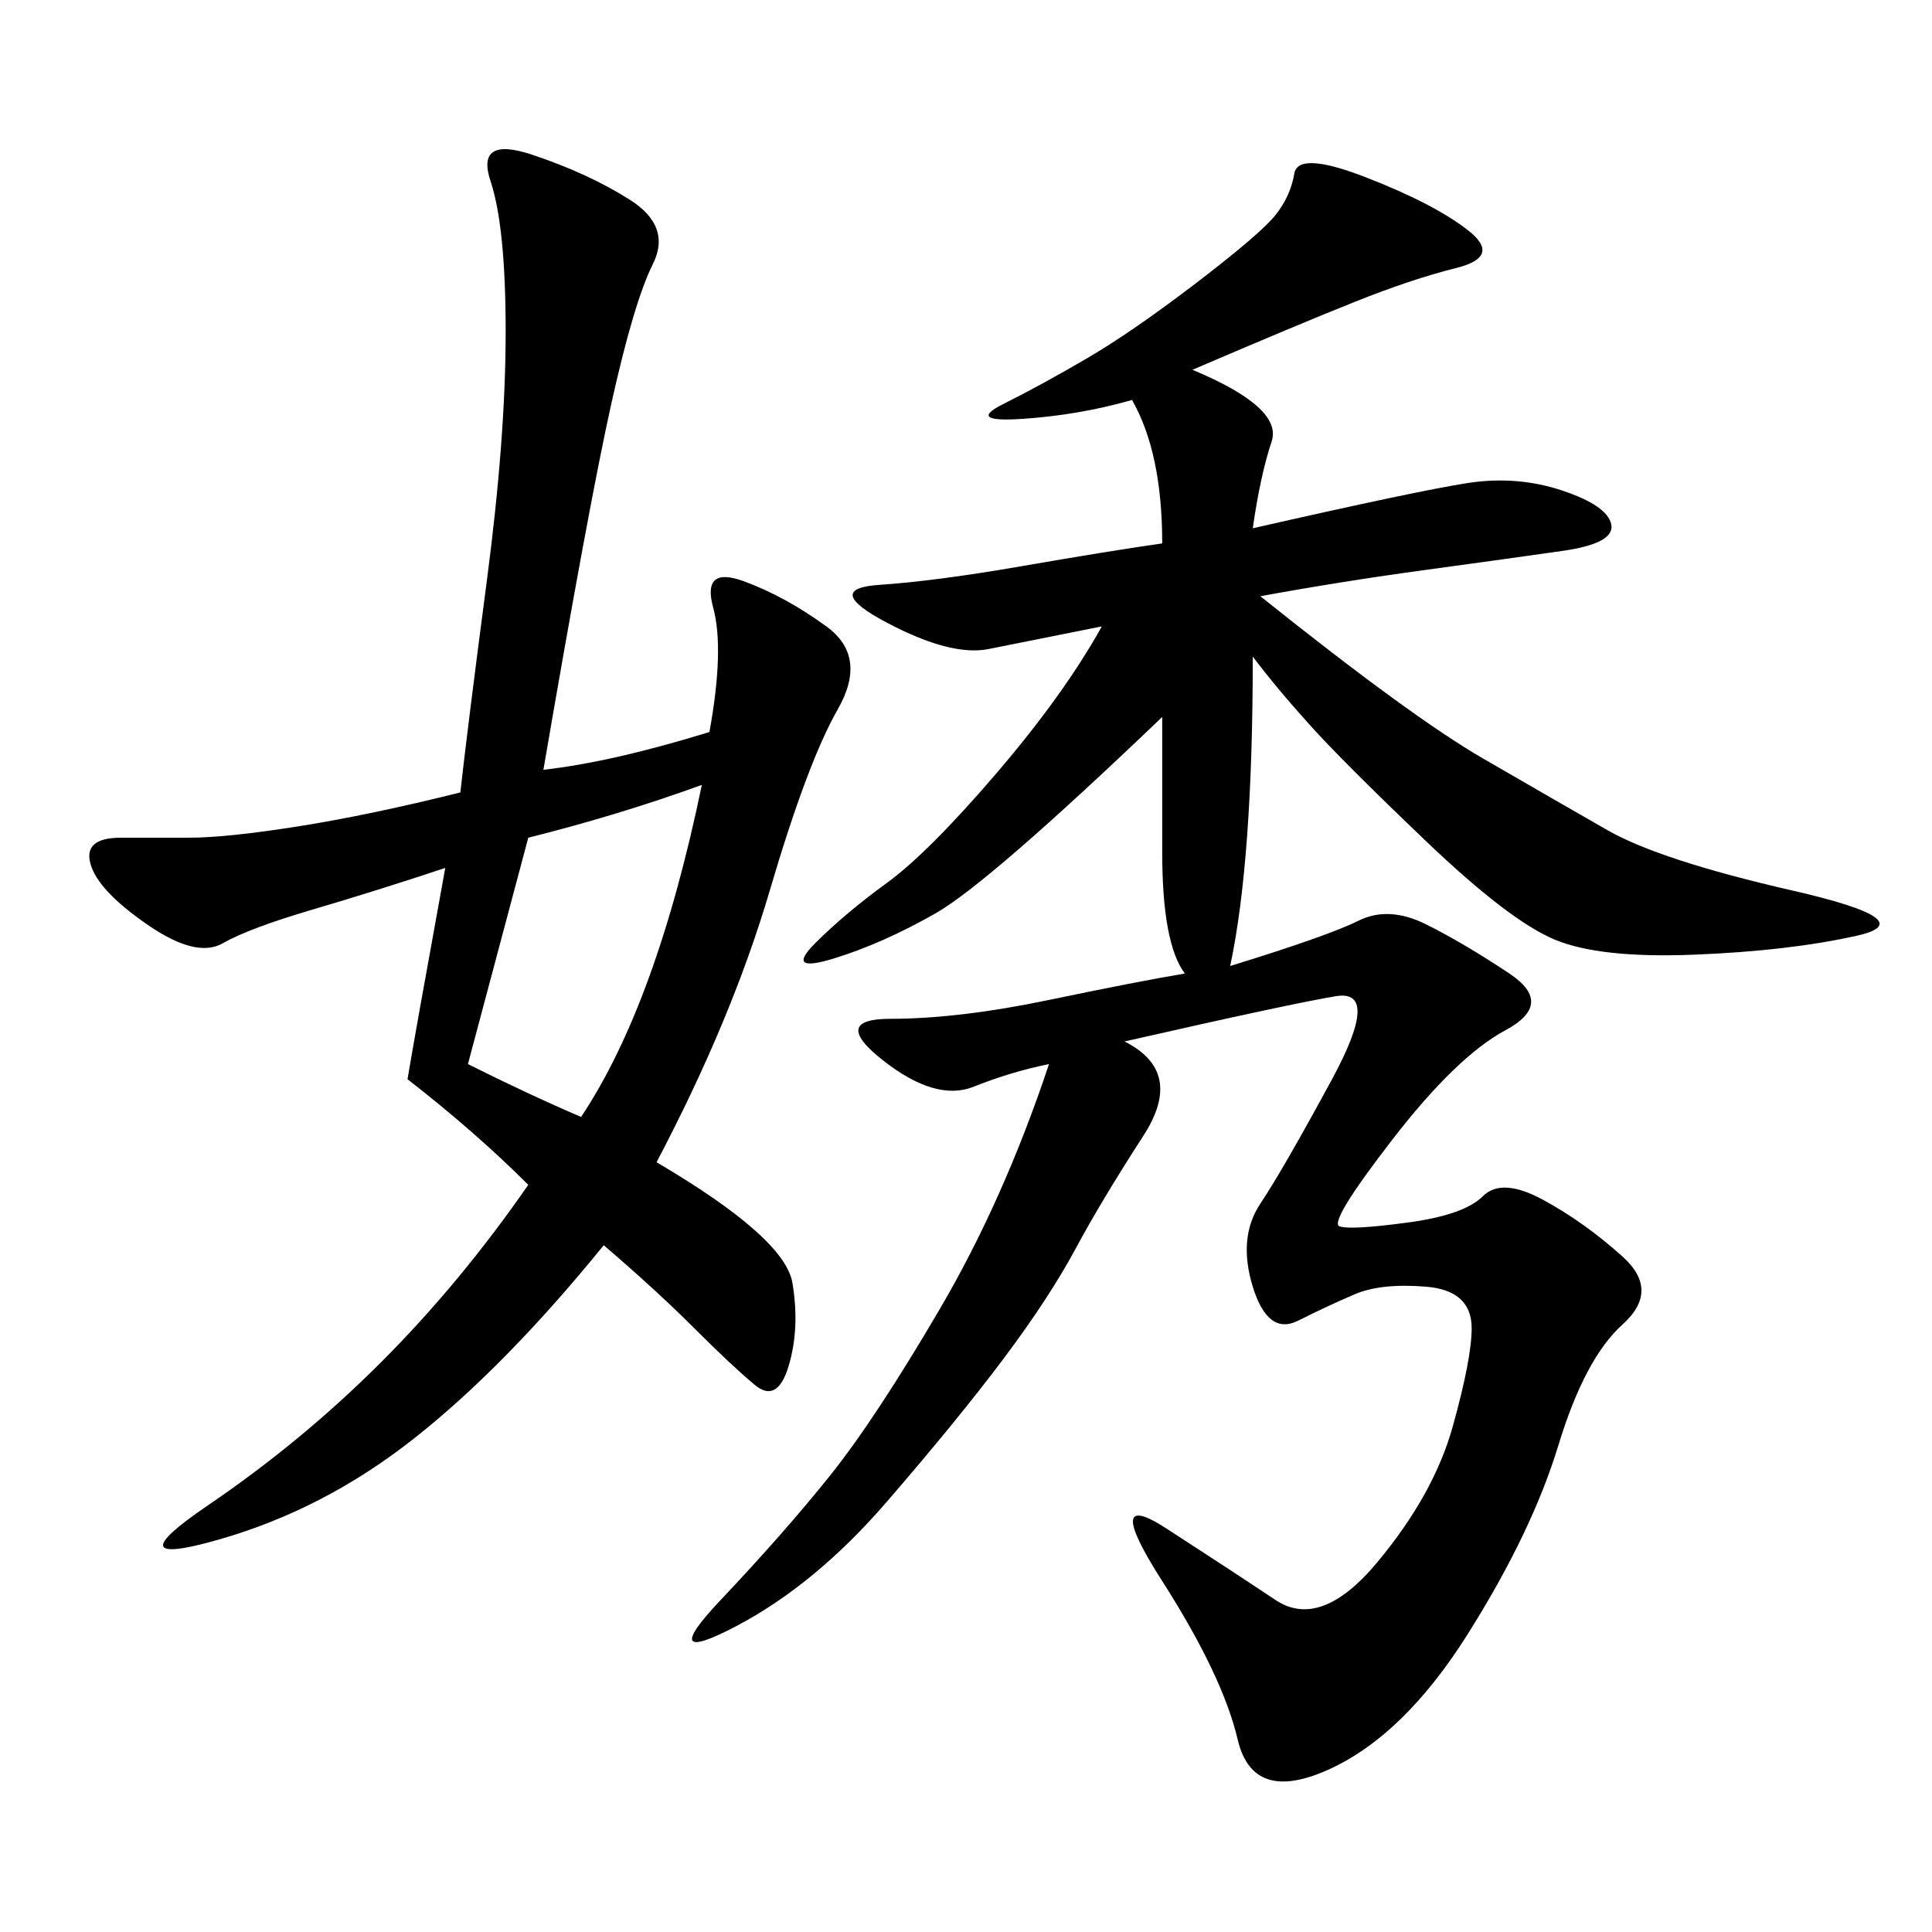 <svg xmlns="http://www.w3.org/2000/svg" xmlns:xlink="http://www.w3.org/1999/xlink" width="300" height="300"><path d="M185.16 57.42Q199.22 63.28 197.46 68.55Q195.70 73.83 194.53 82.03L194.53 82.03Q220.31 76.17 227.93 75Q235.55 73.83 242.58 76.17Q249.61 78.52 250.20 81.45Q250.78 84.38 242.58 85.55Q234.38 86.72 221.48 88.48Q208.59 90.23 195.70 92.58L195.70 92.58Q219.14 111.33 230.27 117.77Q241.41 124.22 249.61 128.91Q257.81 133.59 278.32 138.28Q298.83 142.97 288.28 145.31Q277.73 147.66 263.09 148.24Q248.44 148.83 241.41 145.90Q234.38 142.97 221.48 130.66Q208.59 118.36 203.32 112.50Q198.05 106.64 194.53 101.95L194.53 101.95Q194.53 133.59 191.02 150L191.02 150Q206.25 145.31 210.94 142.97Q215.63 140.63 221.48 143.55Q227.34 146.48 234.38 151.17Q241.41 155.86 233.79 159.96Q226.17 164.06 216.21 176.95Q206.25 189.84 208.01 190.43Q209.77 191.02 218.55 189.84Q227.34 188.67 230.27 185.74Q233.20 182.81 239.65 186.33Q246.09 189.84 251.95 195.12Q257.81 200.39 251.95 205.66Q246.09 210.94 241.99 224.41Q237.89 237.89 227.93 253.71Q217.97 269.53 206.25 274.80Q194.53 280.08 192.19 270.12Q189.84 260.16 180.47 245.51Q171.09 230.86 181.05 237.30Q191.02 243.75 198.05 248.44Q205.08 253.13 213.87 242.58Q222.66 232.03 225.59 221.48Q228.52 210.94 228.52 206.25L228.52 206.25Q228.52 200.39 221.48 199.80Q214.45 199.22 210.35 200.98Q206.25 202.73 201.56 205.08Q196.88 207.42 194.53 199.80Q192.19 192.19 195.70 186.91Q199.22 181.64 206.84 167.58Q214.45 153.52 207.42 154.69Q200.39 155.86 174.61 161.72L174.61 161.72Q183.98 166.41 177.54 176.37Q171.09 186.33 166.99 193.95Q162.89 201.56 155.86 210.94Q148.83 220.31 137.70 233.20Q126.56 246.09 114.26 252.54Q101.95 258.98 111.91 248.44Q121.88 237.89 128.91 229.10Q135.94 220.31 145.90 203.32Q155.86 186.33 162.89 165.23L162.89 165.23Q157.03 166.41 151.17 168.75Q145.31 171.09 137.11 164.65Q128.91 158.20 138.28 158.20L138.28 158.20Q148.83 158.20 162.89 155.27Q176.95 152.34 183.98 151.17L183.98 151.17Q180.47 146.48 180.47 132.42L180.47 132.42L180.47 111.33Q153.52 137.11 145.31 141.80Q137.11 146.48 129.49 148.83Q121.88 151.17 126.56 146.48Q131.25 141.80 137.70 137.11Q144.14 132.42 154.69 120.12Q165.23 107.81 171.09 97.27L171.09 97.27L153.52 100.78Q147.66 101.95 137.70 96.68Q127.73 91.41 136.52 90.82Q145.31 90.23 158.79 87.89Q172.27 85.55 180.47 84.38L180.47 84.38Q180.47 70.31 175.78 62.11L175.78 62.11Q167.58 64.45 158.79 65.04Q150 65.63 155.86 62.70Q161.72 59.77 168.75 55.66Q175.78 51.56 185.74 43.95Q195.70 36.33 198.05 33.40Q200.39 30.47 200.98 26.95Q201.56 23.44 212.11 27.54Q222.66 31.64 227.93 35.74Q233.20 39.84 226.17 41.60Q219.14 43.36 210.35 46.88Q201.56 50.39 185.16 57.42L185.16 57.42ZM71.48 123.05Q72.66 112.50 75.59 90.23Q78.52 67.97 78.52 51.56L78.52 51.56Q78.52 35.16 76.17 28.13Q73.83 21.09 82.62 24.02Q91.41 26.95 97.85 31.05Q104.30 35.16 101.37 41.02Q98.44 46.88 94.92 62.70Q91.41 78.52 84.38 119.53L84.38 119.53Q94.92 118.36 110.16 113.67L110.16 113.67Q112.50 100.78 110.74 94.34Q108.98 87.89 115.43 90.23Q121.88 92.58 128.32 97.27Q134.77 101.95 130.08 110.16Q125.39 118.36 119.53 138.28Q113.67 158.20 101.95 180.47L101.95 180.47Q121.88 192.19 123.05 199.22Q124.22 206.25 122.46 212.11Q120.70 217.97 117.19 215.04Q113.67 212.11 107.81 206.25Q101.95 200.39 93.75 193.36L93.75 193.36Q78.52 212.11 64.45 223.24Q50.39 234.38 33.98 239.06Q17.58 243.75 32.23 233.79Q46.88 223.83 59.18 211.52Q71.48 199.22 82.03 183.98L82.03 183.98Q73.83 175.78 63.28 167.58L63.28 167.58Q64.45 160.55 69.14 134.77L69.14 134.77Q58.59 138.28 48.63 141.21Q38.67 144.14 34.57 146.48Q30.47 148.83 22.85 143.55Q15.23 138.28 14.06 134.18Q12.89 130.08 18.75 130.08L18.75 130.08L29.30 130.08Q35.16 130.08 46.29 128.32Q57.42 126.56 71.48 123.05L71.48 123.05ZM90.23 173.44Q101.95 155.86 108.98 121.88L108.98 121.88Q96.09 126.56 82.03 130.08L82.03 130.08L72.66 165.23Q82.03 169.92 90.23 173.44L90.23 173.44Z"/></svg>
